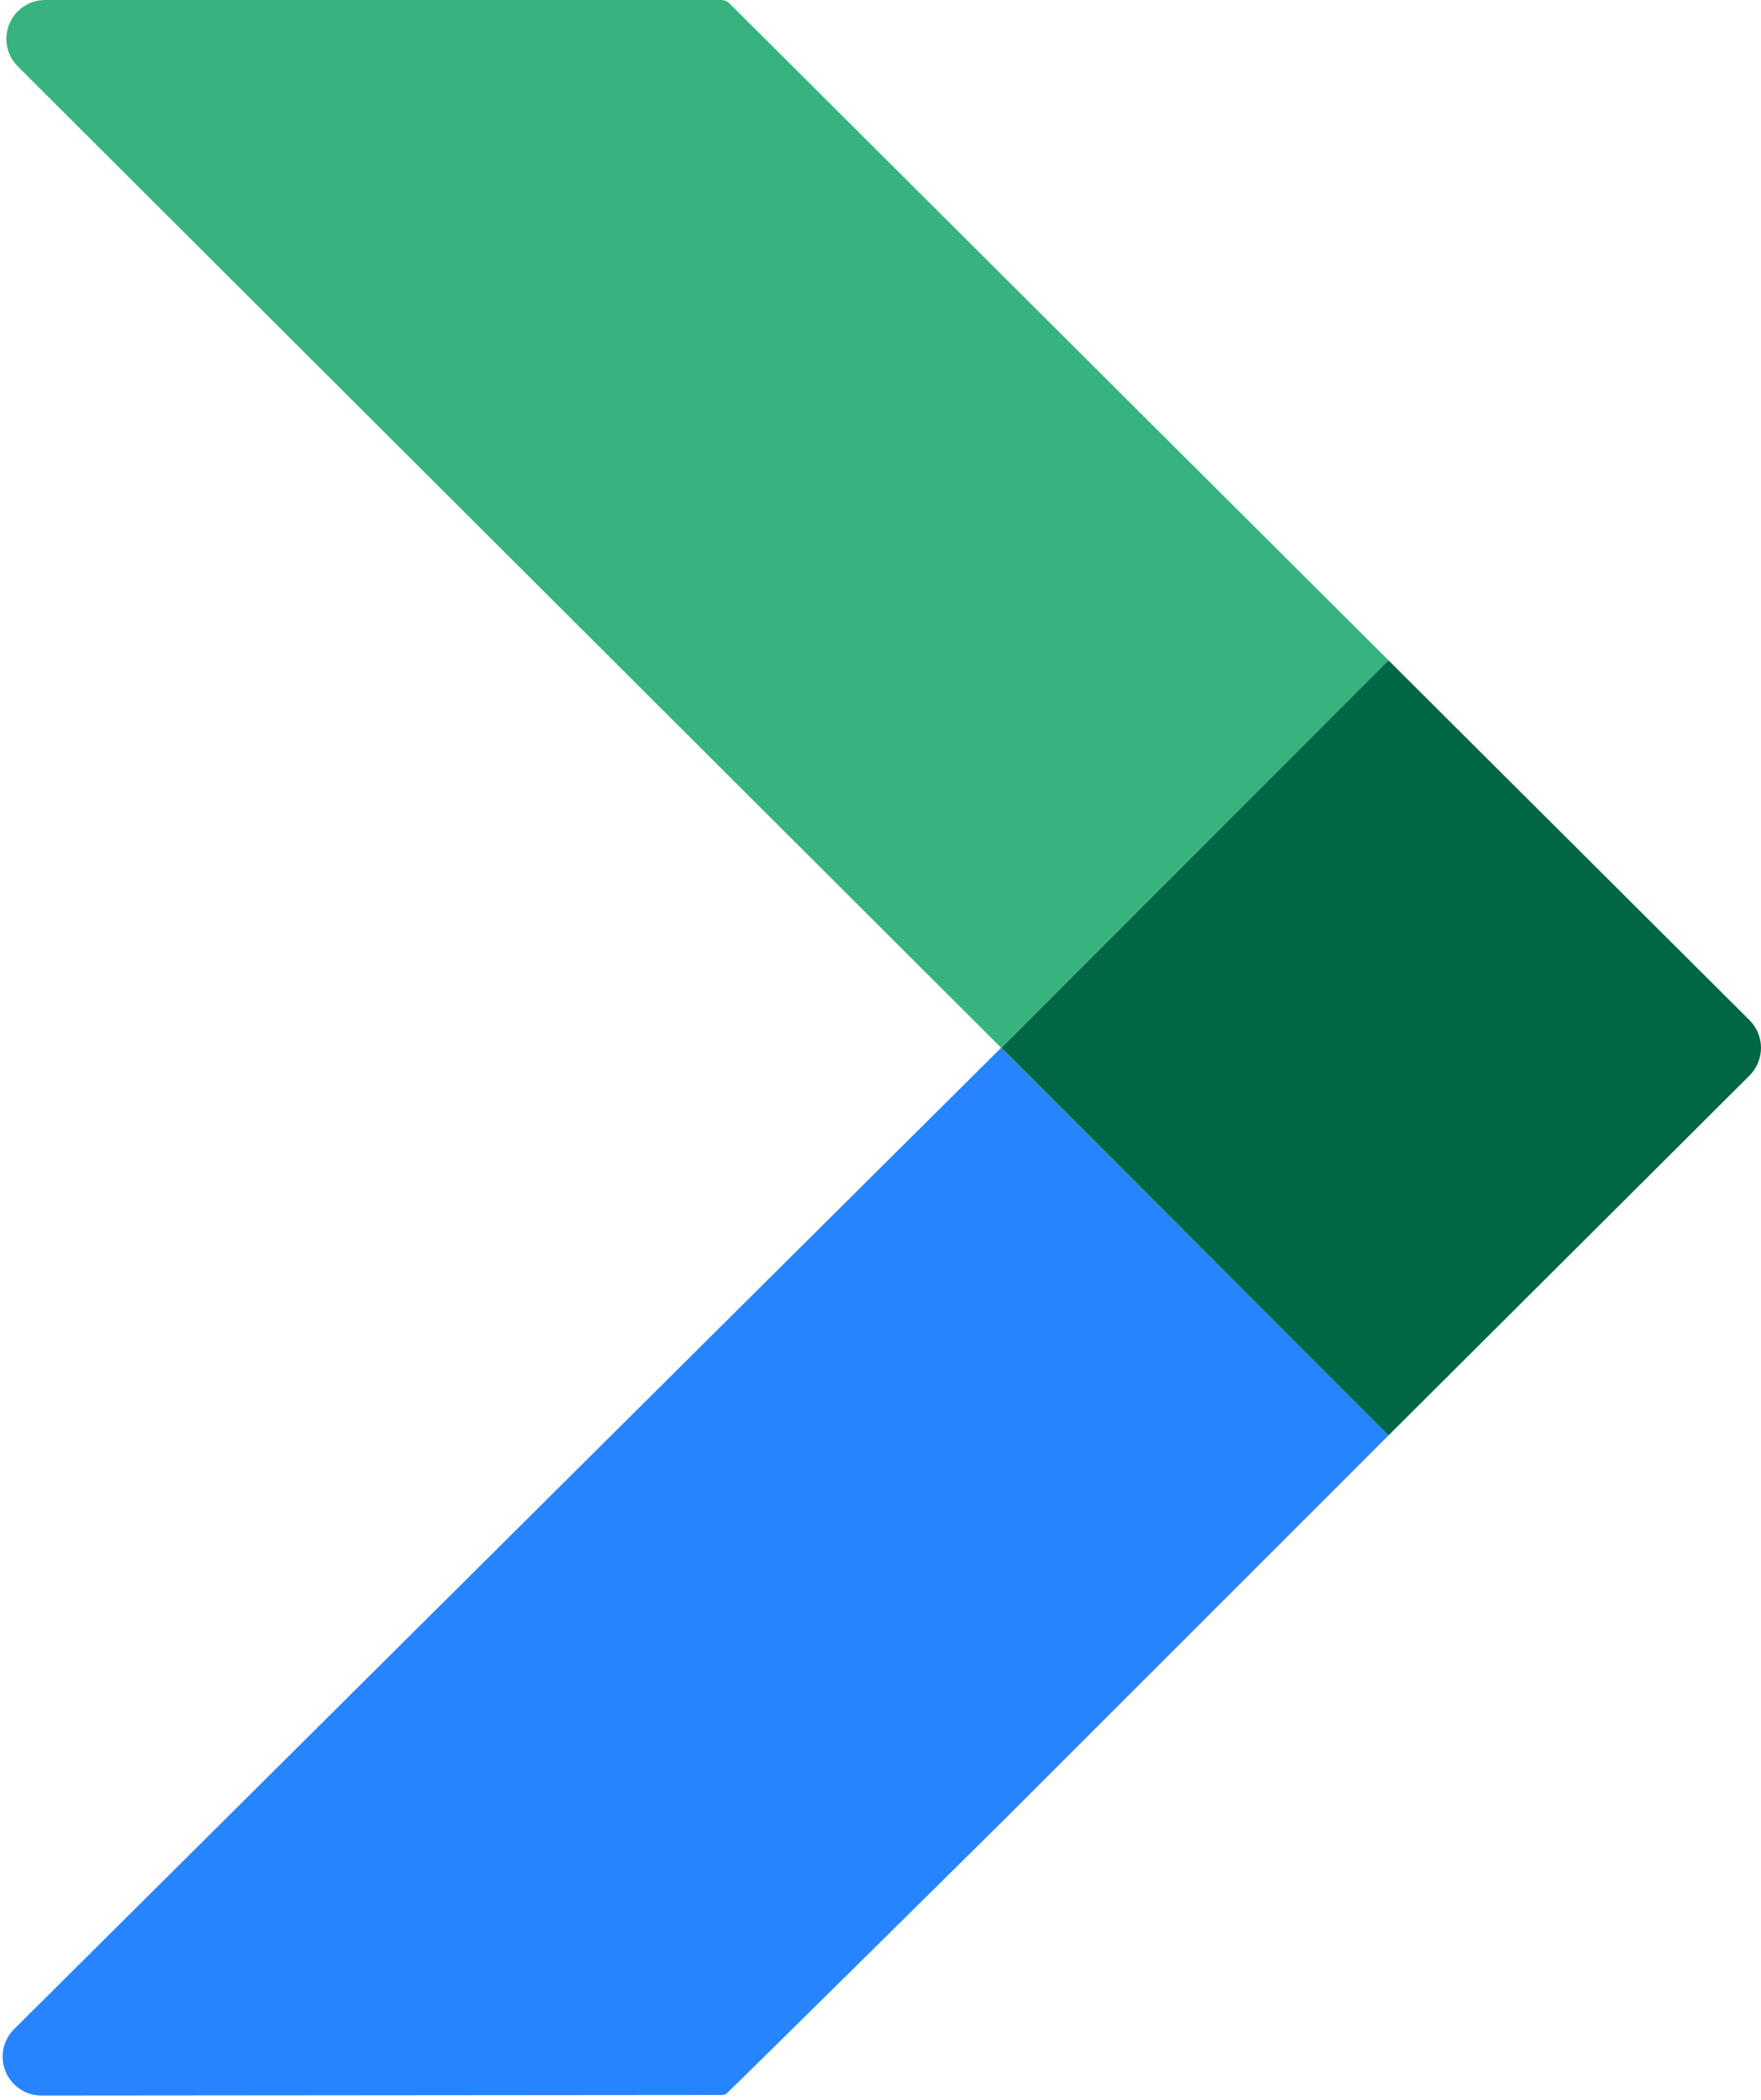 <svg width="422" height="503" viewBox="0 0 422 503" fill="none" xmlns="http://www.w3.org/2000/svg">
<path d="M239.91 250.978L3.336 486.087C2.044 487.389 1.164 489.044 0.809 490.844C0.454 492.644 0.638 494.508 1.339 496.204C2.04 497.899 3.226 499.35 4.748 500.374C6.27 501.397 8.061 501.948 9.896 501.958L172.694 501.82C173.089 501.819 173.56 501.802 173.923 501.648C174.286 501.493 240.534 435.994 240.809 435.711L332.751 343.821L239.91 250.978Z" fill="#2684FF"/>
<path d="M332.751 158.187L174.889 0.899C174.614 0.616 174.285 0.39 173.922 0.236C173.558 0.082 173.168 0.001 172.773 1.50563e-06H10.843C9.004 -0.001 7.206 0.543 5.675 1.562C4.145 2.582 2.95 4.032 2.243 5.73C1.536 7.427 1.347 9.296 1.701 11.101C2.054 12.906 2.934 14.565 4.23 15.87L239.91 250.976L332.751 158.187Z" fill="#36B37E"/>
<path d="M332.746 158.188L239.958 250.978L332.746 343.821L419.292 257.591C421.027 255.837 422 253.471 422 251.004C422 248.538 421.027 246.171 419.292 244.418L332.746 158.188Z" fill="#006644"/>
</svg>
